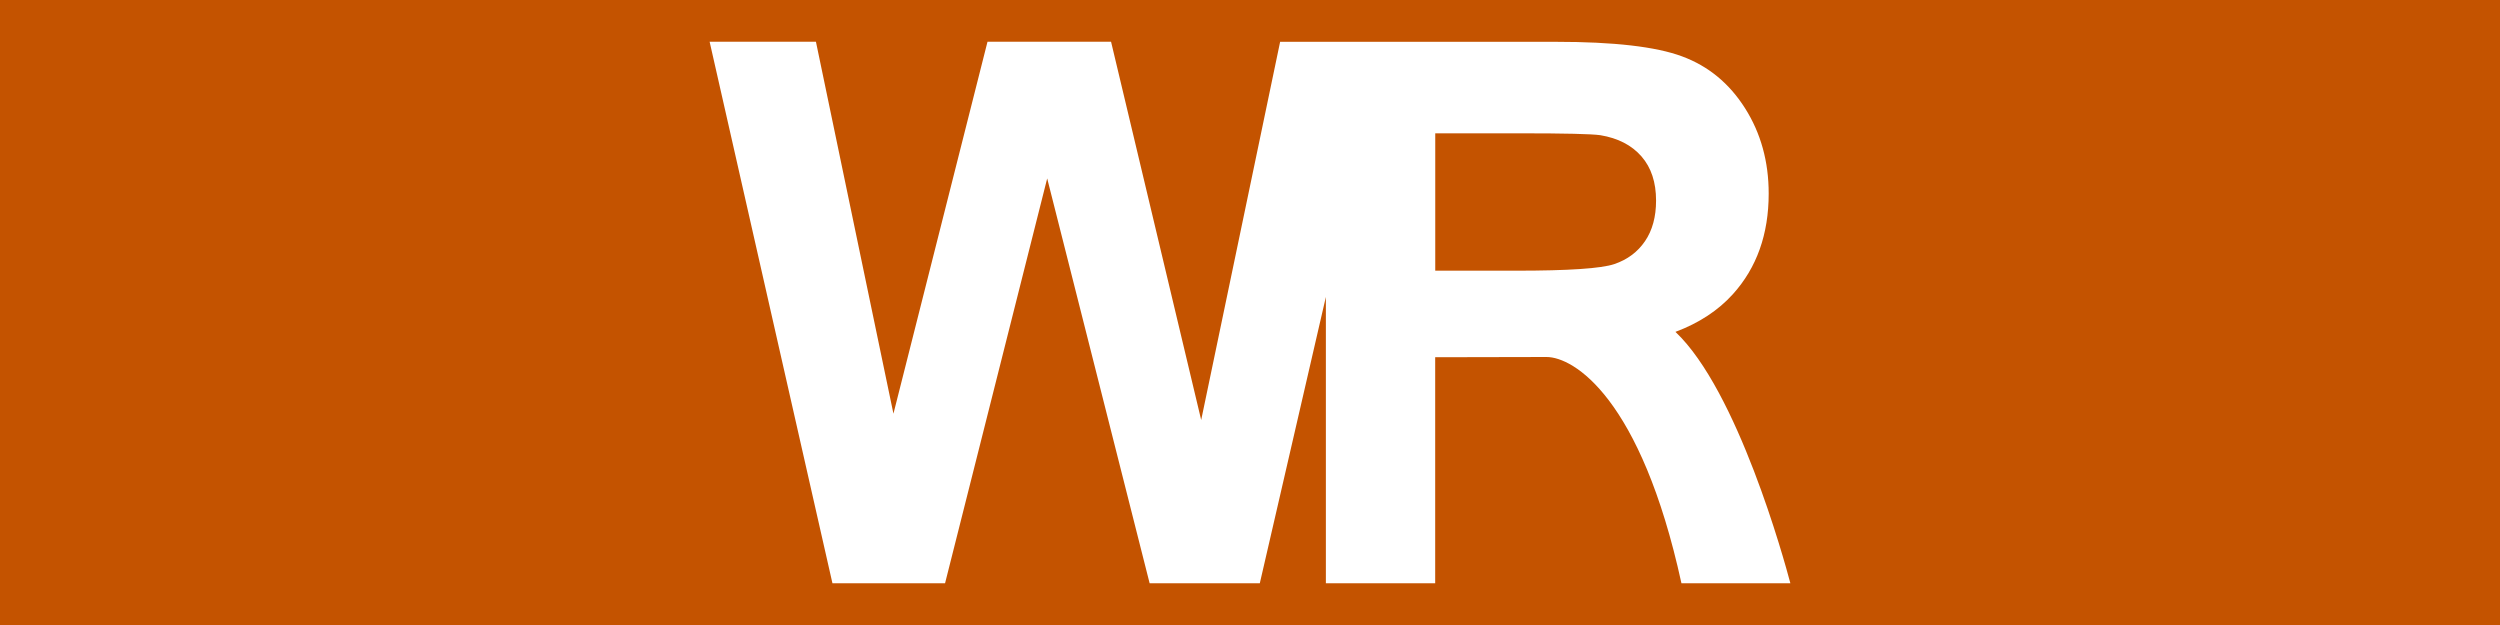 <?xml version="1.0" encoding="utf-8"?>
<!-- Generator: Adobe Illustrator 25.2.1, SVG Export Plug-In . SVG Version: 6.00 Build 0)  -->
<svg version="1.1" id="Layer_1" xmlns="http://www.w3.org/2000/svg" xmlns:xlink="http://www.w3.org/1999/xlink" x="0px" y="0px"
	 viewBox="0 0 400 100" style="enable-background:new 0 0 400 100;" xml:space="preserve">
<style type="text/css">
	.st0{fill:#C45300;}
	.st1{fill:#FFFFFF;}
</style>
<rect x="0" y="0" class="st0" width="400" height="100"/>
<path class="st1" d="M268.07,53.1c3.78-1.42,6.84-3.43,9.19-6.03c3.82-4.23,5.73-9.6,5.73-16.1c0-5.12-1.26-9.67-3.78-13.65
	s-5.88-6.75-10.08-8.3c-4.19-1.56-10.92-2.33-20.18-2.33h-27.4h-9.42h-7.31l-12.63,60.51L177.77,6.68H158l-15.05,59.51L130.55,6.68
	h-17.01l19.65,86.64h18.02l16.34-64.77l16.39,64.77h17.63l10.57-45.81v45.81h17.49V57.15h3.55l14.26-0.03
	c4.35,0,15.1,6.5,21.59,36.2h17.43C285.45,89.51,278.01,62.49,268.07,53.1z M263.2,38.59c-1.18,1.73-2.82,2.95-4.9,3.66
	c-2.09,0.71-7.33,1.06-15.72,1.06h-12.94V21.33h13.65c7.09,0,11.35,0.1,12.76,0.3c2.84,0.47,5.03,1.61,6.59,3.4
	c1.56,1.79,2.33,4.15,2.33,7.06C264.97,34.69,264.38,36.86,263.2,38.59z"/>
</svg>
